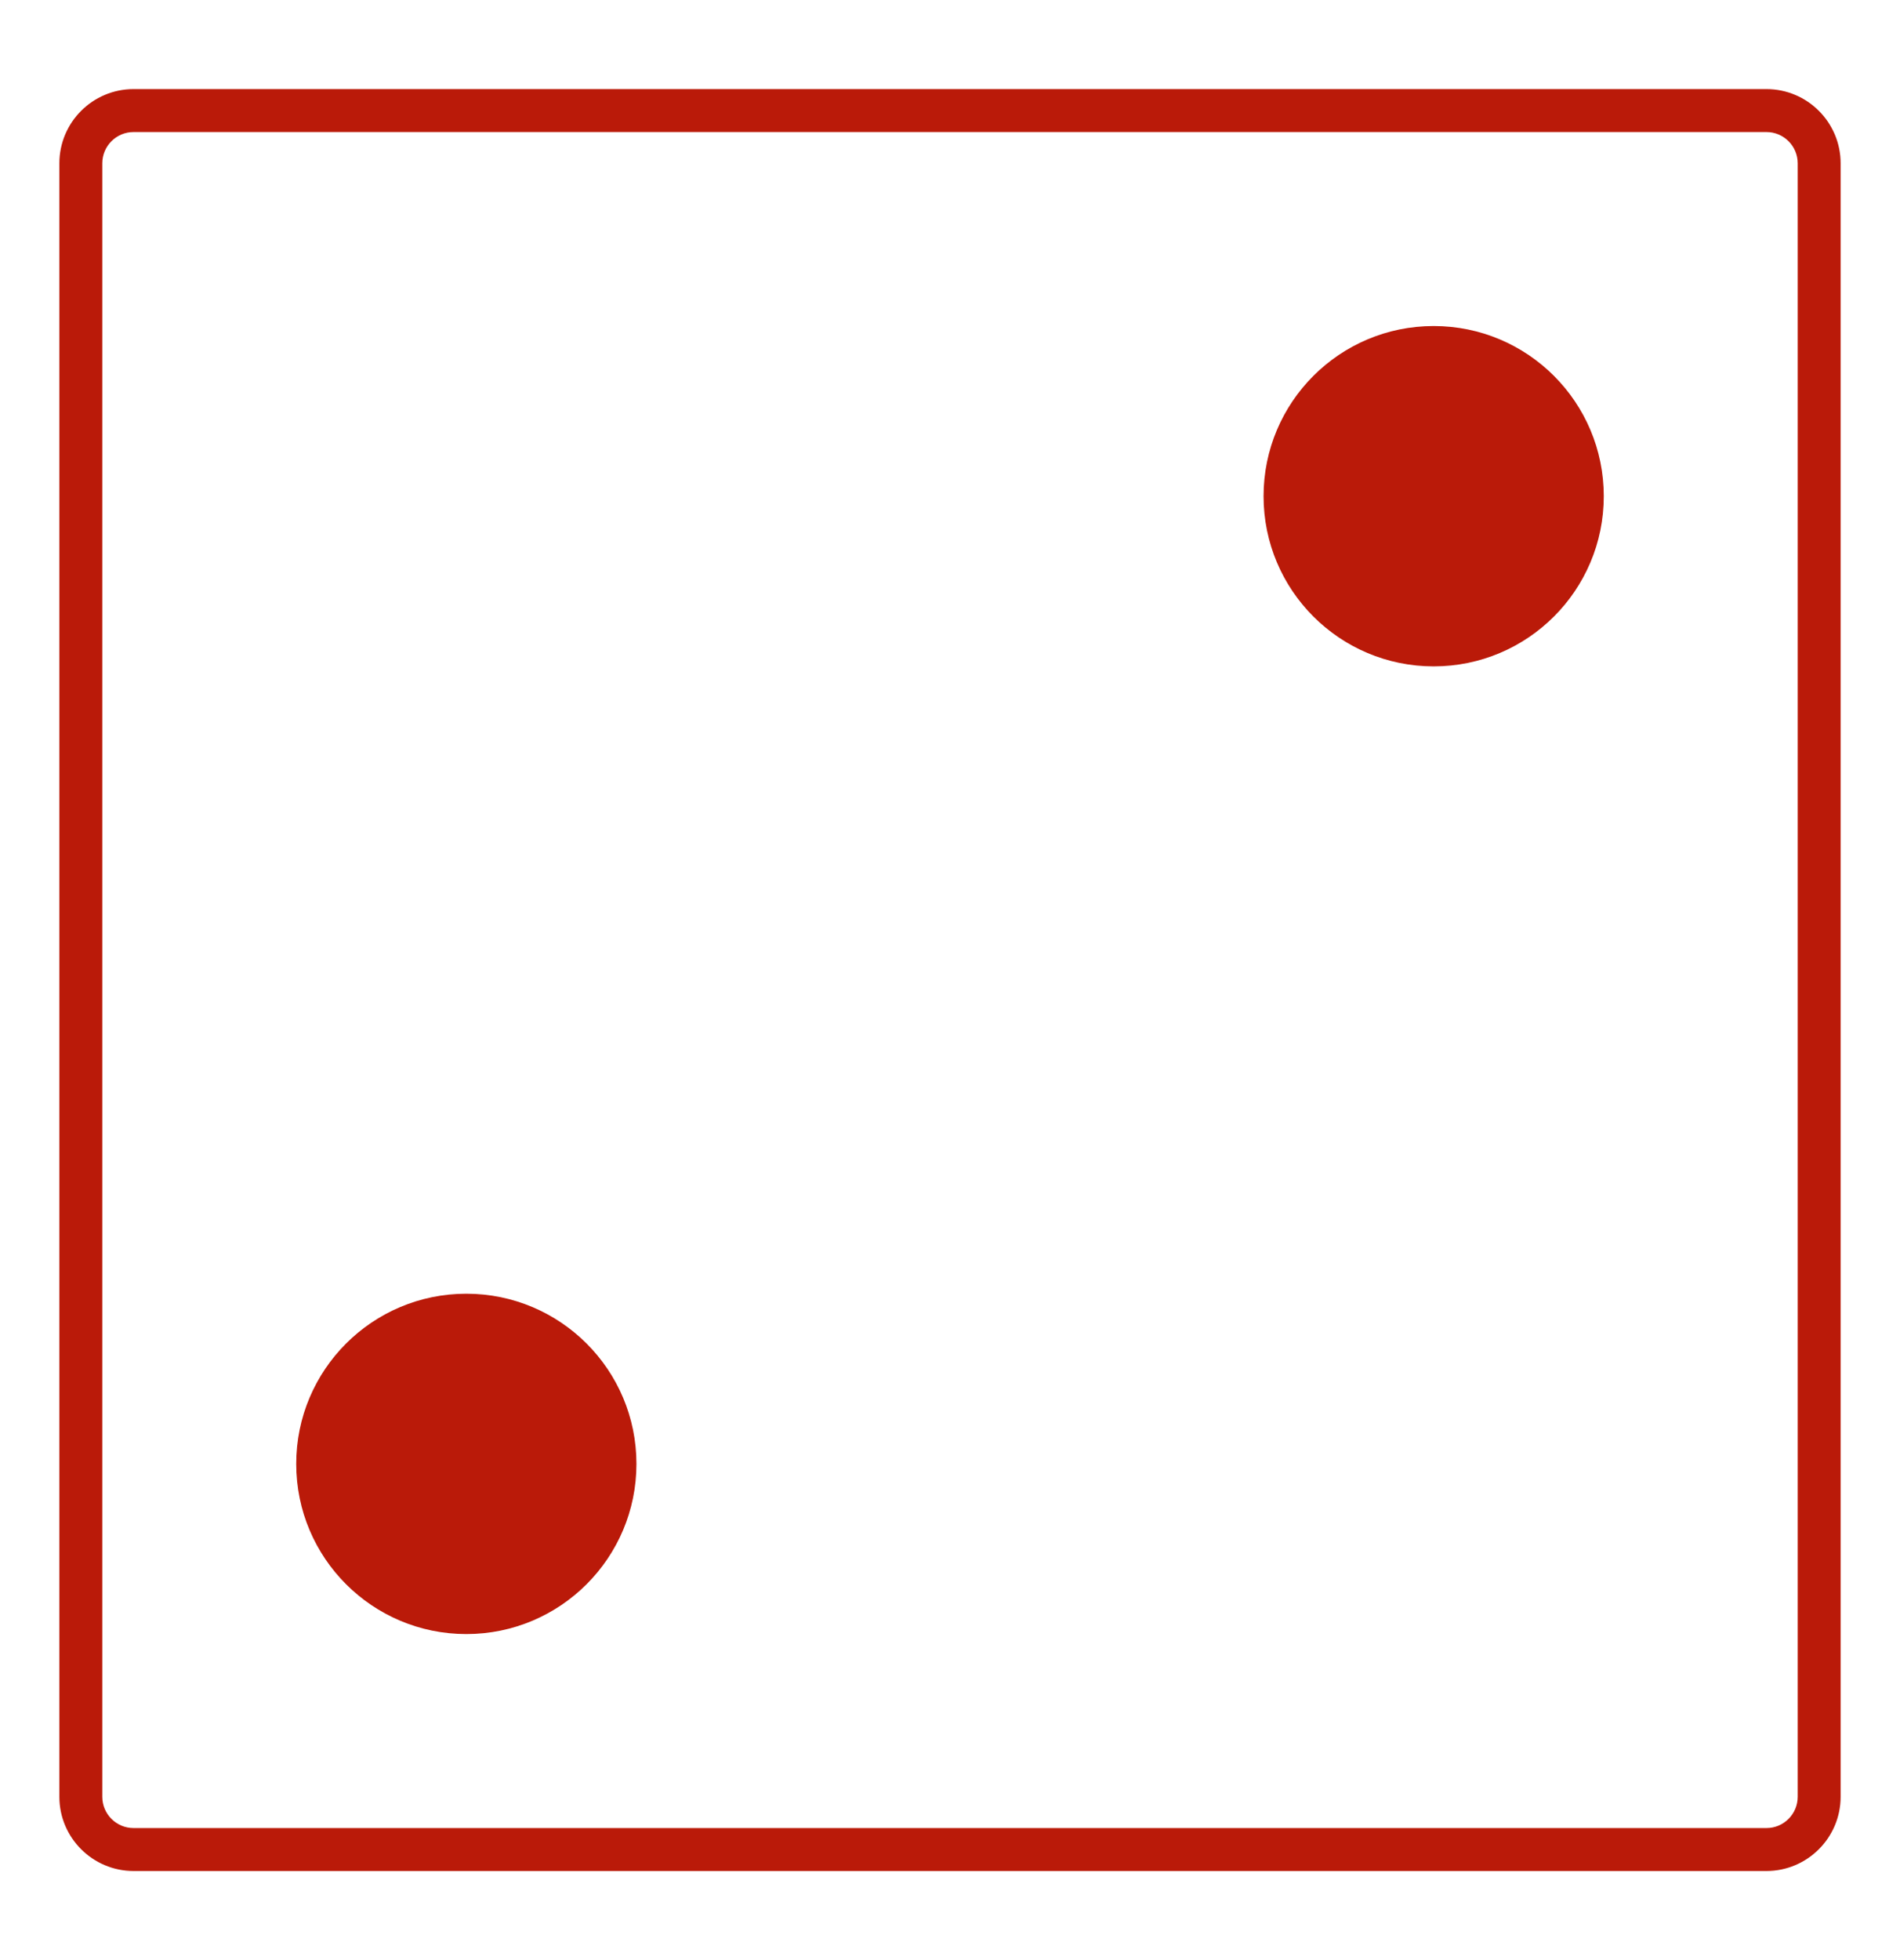 <?xml version="1.0" encoding="utf-8"?>
<!-- Generator: Adobe Illustrator 16.0.0, SVG Export Plug-In . SVG Version: 6.00 Build 0)  -->
<!DOCTYPE svg PUBLIC "-//W3C//DTD SVG 1.1//EN" "http://www.w3.org/Graphics/SVG/1.1/DTD/svg11.dtd">
<svg version="1.1" id="레이어_1" xmlns="http://www.w3.org/2000/svg" xmlns:xlink="http://www.w3.org/1999/xlink" x="0px"
	 y="0px" width="32px" height="33px" viewBox="0 0 32 33" enable-background="new 0 0 32 33" xml:space="preserve">
<path fill="none" d="M29.751,2.223H2.249c-0.29,0-0.526,0.236-0.526,0.526v27.503c0,0.29,0.236,0.525,0.526,0.525h27.502
	c0.29,0,0.526-0.235,0.526-0.525V2.749C30.277,2.458,30.041,2.223,29.751,2.223z M16,20.115c-1.996,0-3.614-1.619-3.614-3.615
	s1.618-3.615,3.614-3.615s3.613,1.619,3.613,3.615S17.996,20.115,16,20.115z"/>
<circle fill="#BA1A09" cx="7.854" cy="24.646" r="2.865"/>
<circle fill="#BA1A09" cx="24.146" cy="8.354" r="2.865"/>
<path fill="#BA1A09" d="M29.751,1.5H2.249C1.561,1.5,1,2.06,1,2.749v27.503C1,30.939,1.561,31.5,2.249,31.5h27.502
	c0.688,0,1.249-0.561,1.249-1.249V2.749C31,2.06,30.439,1.5,29.751,1.5z M30.277,30.251c0,0.29-0.236,0.526-0.526,0.526H2.249
	c-0.29,0-0.526-0.236-0.526-0.526V2.749c0-0.29,0.236-0.526,0.526-0.526h27.502c0.29,0,0.526,0.236,0.526,0.526V30.251z"/>
</svg>
